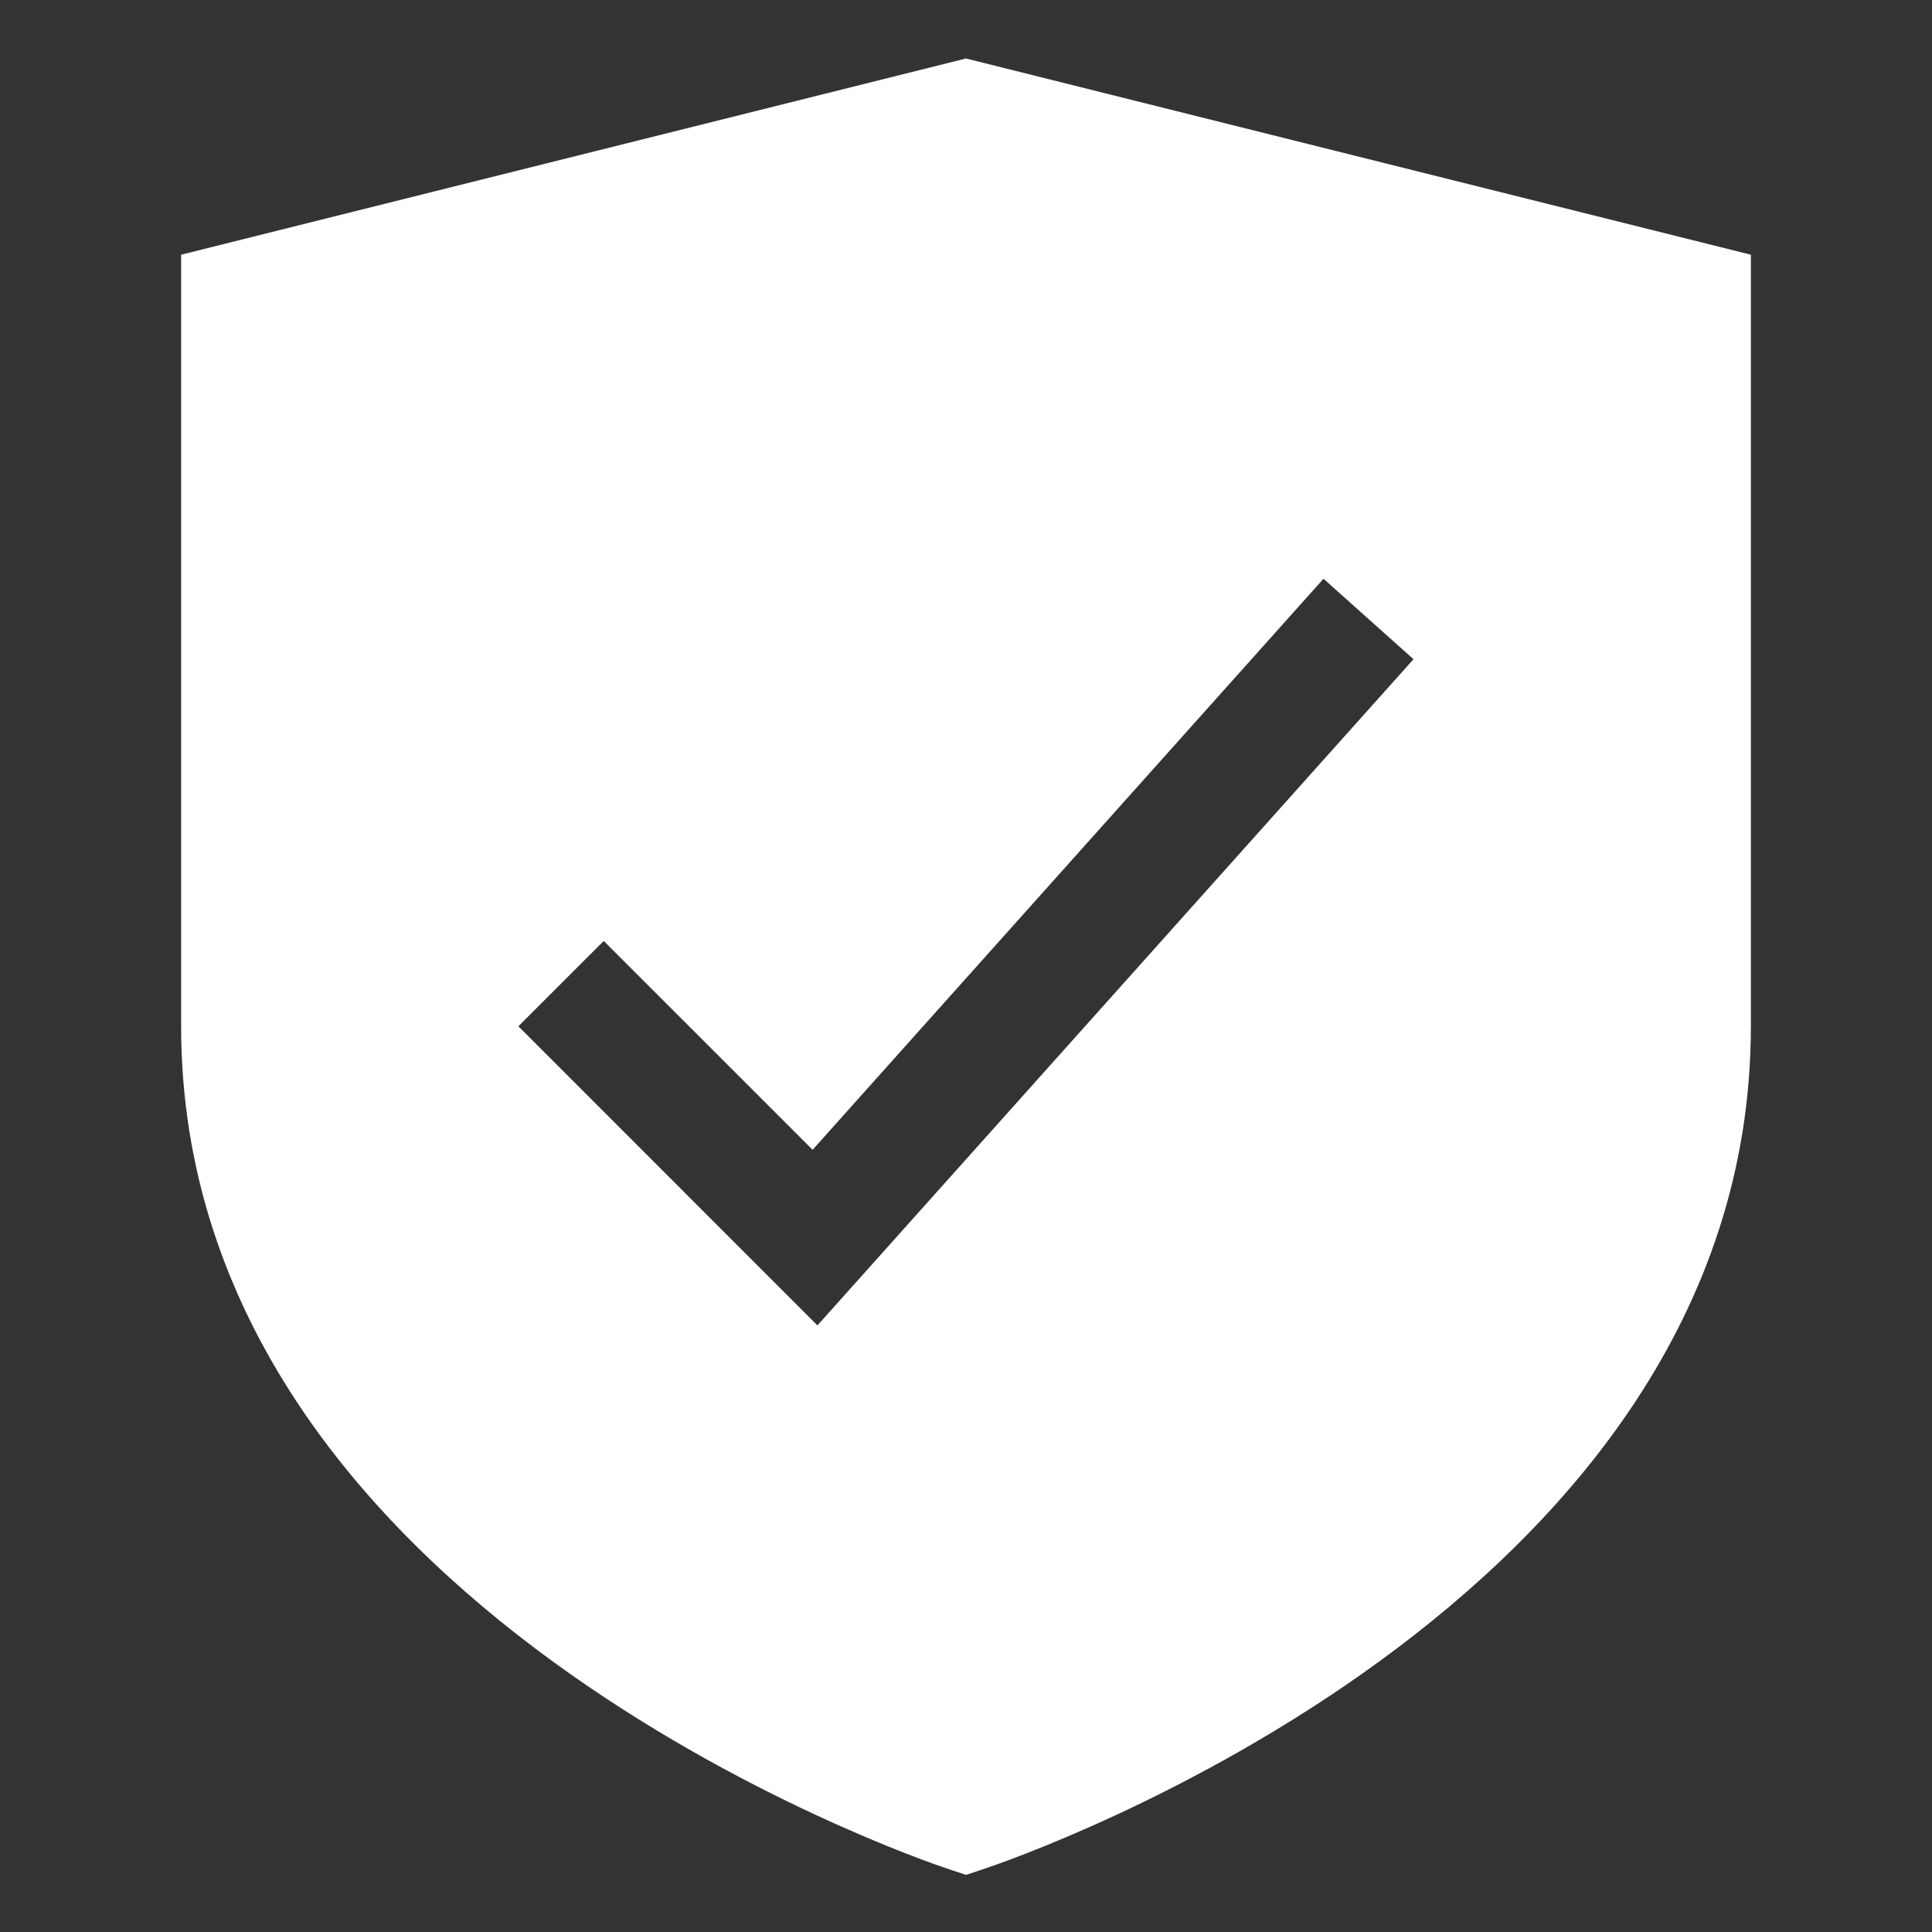 <svg width="48" height="48" viewBox="0 0 48 48" fill="none" xmlns="http://www.w3.org/2000/svg">
<rect x="0" y="0" width="48" height="48" fill="#333333" stroke="none"/>
<path d="M24 1.453L4.5 6.328V25.5C4.5 39.915 22.749 46.164 23.526 46.423L24 46.581L24.474 46.423C25.251 46.164 43.5 39.916 43.5 25.5V6.328L24 1.453ZM20.311 32.931L12.879 25.498L15 23.378L20.189 28.566L32.882 14.379L35.118 16.378L20.31 32.928L20.311 32.931Z" fill="white"/>
</svg>
